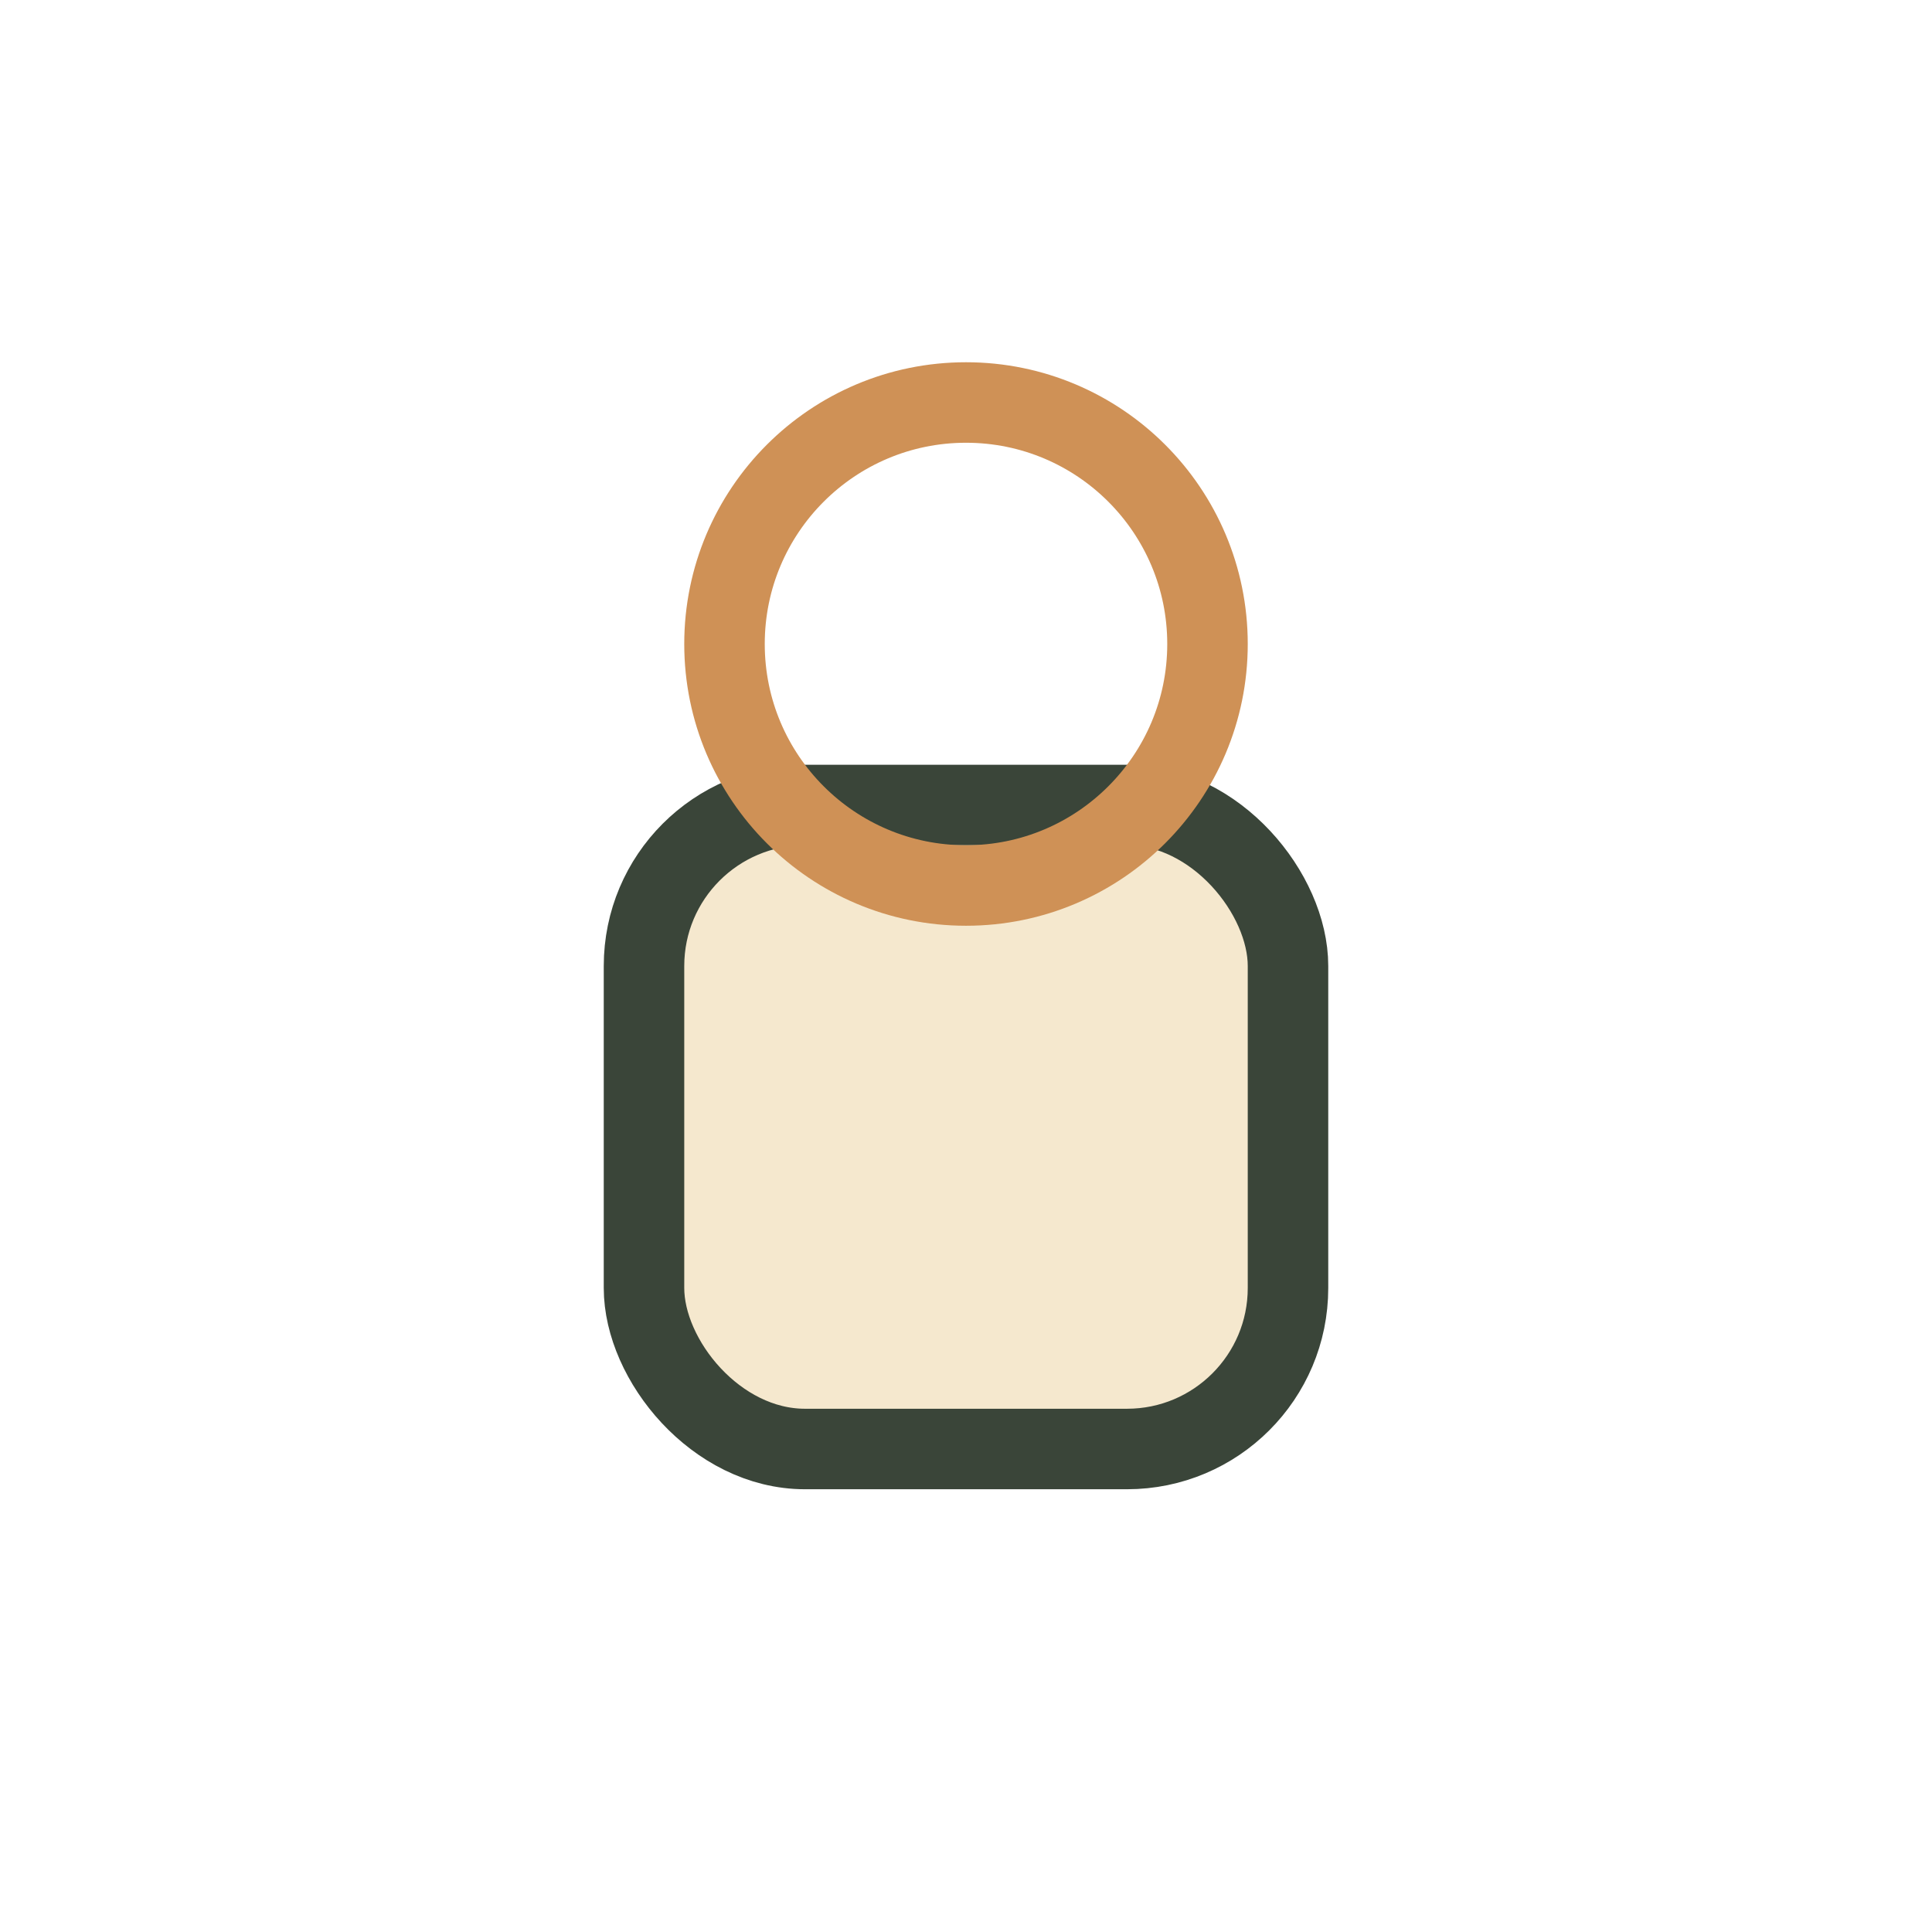 <?xml version="1.0" encoding="UTF-8"?>
<svg xmlns="http://www.w3.org/2000/svg" viewBox="0 0 24 24"><rect x="8" y="10" width="8" height="8" rx="2" fill="#F5E8CE" stroke="#3A4539"/><circle cx="12" cy="8" r="3" fill="none" stroke="#CF9156"/></svg>